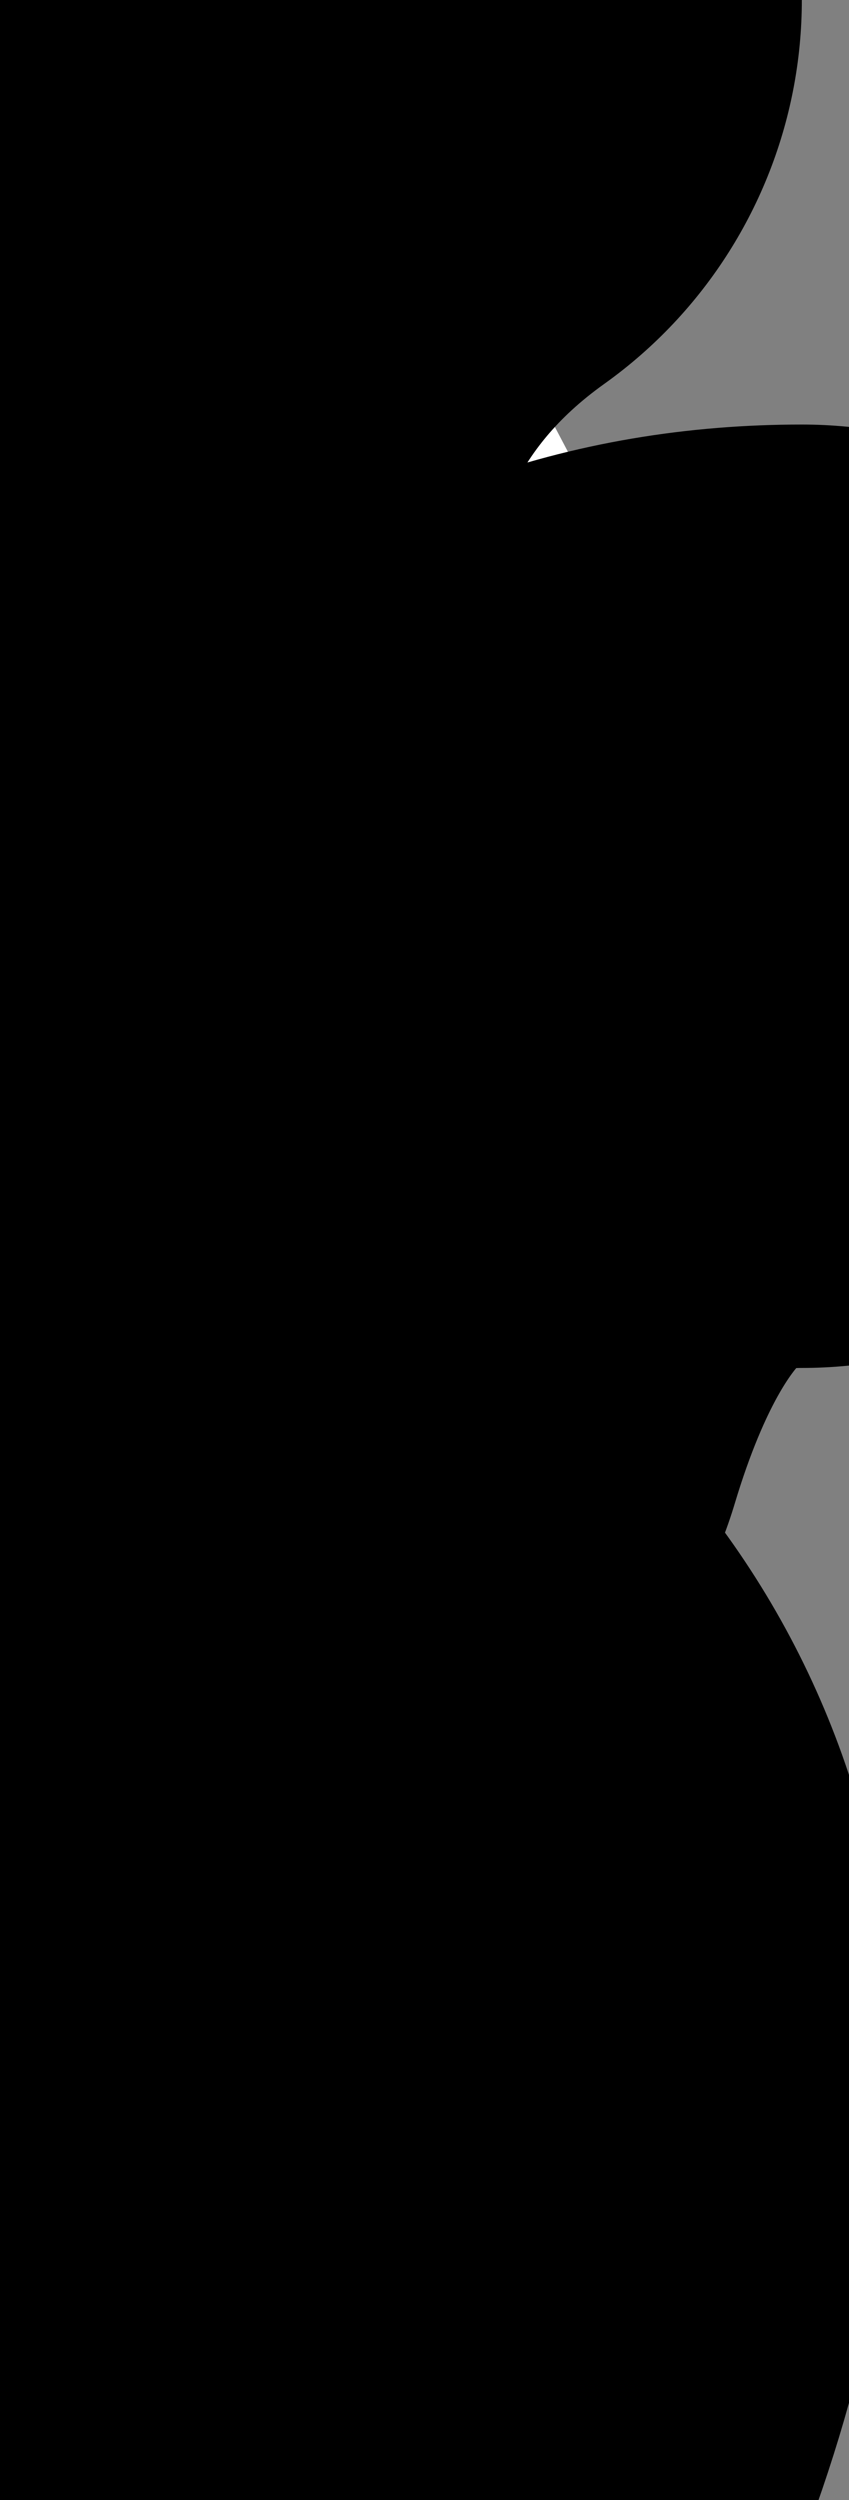 <?xml version="1.0" encoding="UTF-8" standalone="no"?>
<svg xmlns:xlink="http://www.w3.org/1999/xlink" height="2.65px" width="0.9px" xmlns="http://www.w3.org/2000/svg">
  <rect width="100%" height="100%" fill="#808080" stroke="none"/>
  <g transform="matrix(1.0, 0.0, 0.0, 1.0, 0.0, 0.0)">
    <path d="M0.35 0.0 L0.85 0.95 Q0.45 0.95 0.3 1.45 0.15 1.7 0.35 1.9 0.55 2.15 0.35 2.6 0.45 2.15 0.2 2.15 -0.1 2.15 0.1 1.6 0.2 1.45 0.1 1.2 0.0 0.95 0.0 0.75 0.0 0.25 0.35 0.0" fill="#ffffff" fill-rule="evenodd" stroke="none"/>
    <path d="M0.85 0.95 Q0.45 0.95 0.3 1.45 0.15 1.7 0.35 1.9 0.55 2.15 0.35 2.6 0.45 2.15 0.2 2.15 -0.1 2.15 0.1 1.6 0.2 1.45 0.1 1.2 0.0 0.95 0.0 0.75 0.0 0.25 0.35 0.0" fill="none" stroke="#000000" stroke-linecap="round" stroke-linejoin="round" stroke-width="1.0"/>
  </g>
</svg>
